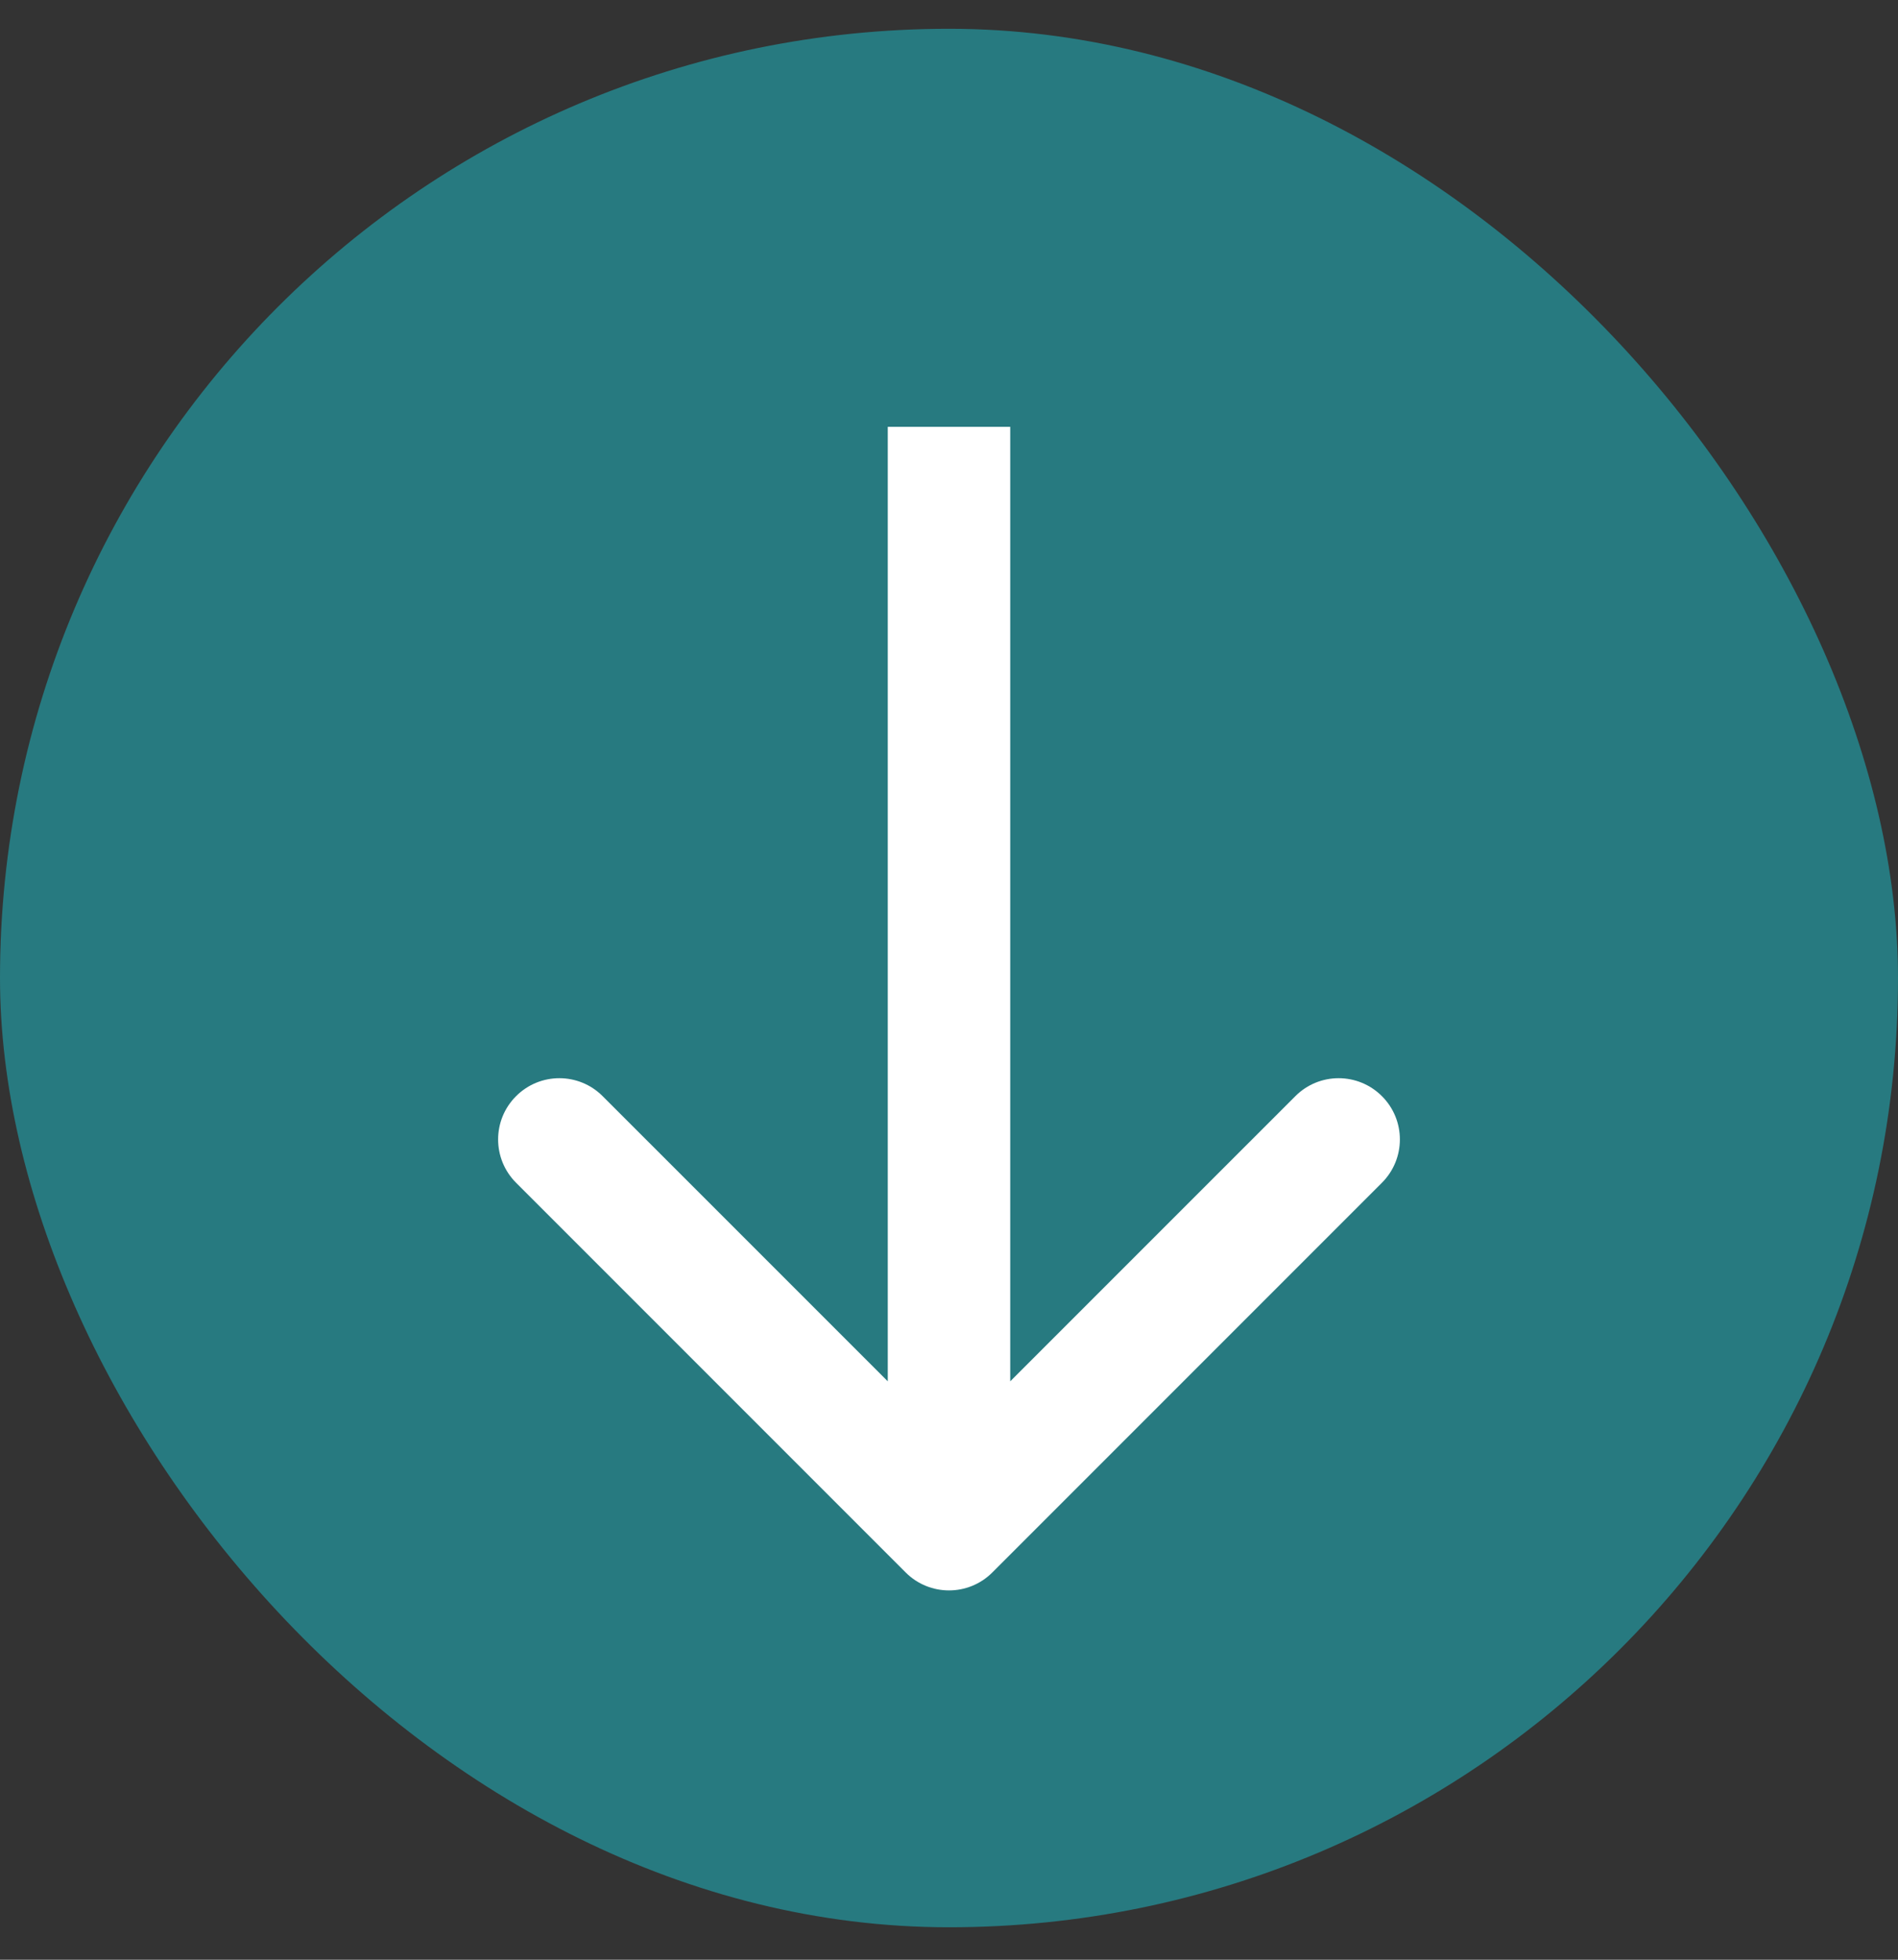 <svg width="31" height="32" viewBox="0 0 31 32" fill="none" xmlns="http://www.w3.org/2000/svg">
<rect x="0" y="0" width="31" height="32" fill="#333333" stroke="none"/>
<rect y="0.47" width="31" height="31" rx="15.5" fill="#277A80"/>
<path d="M14.793 25.677C15.183 26.067 15.817 26.067 16.207 25.677L22.571 19.313C22.962 18.922 22.962 18.289 22.571 17.899C22.18 17.508 21.547 17.508 21.157 17.899L15.5 23.555L9.843 17.899C9.453 17.508 8.819 17.508 8.429 17.899C8.038 18.289 8.038 18.922 8.429 19.313L14.793 25.677ZM14.5 6.97L14.5 24.97L16.5 24.97L16.5 6.97L14.5 6.97Z" fill="white"/>
</svg>
